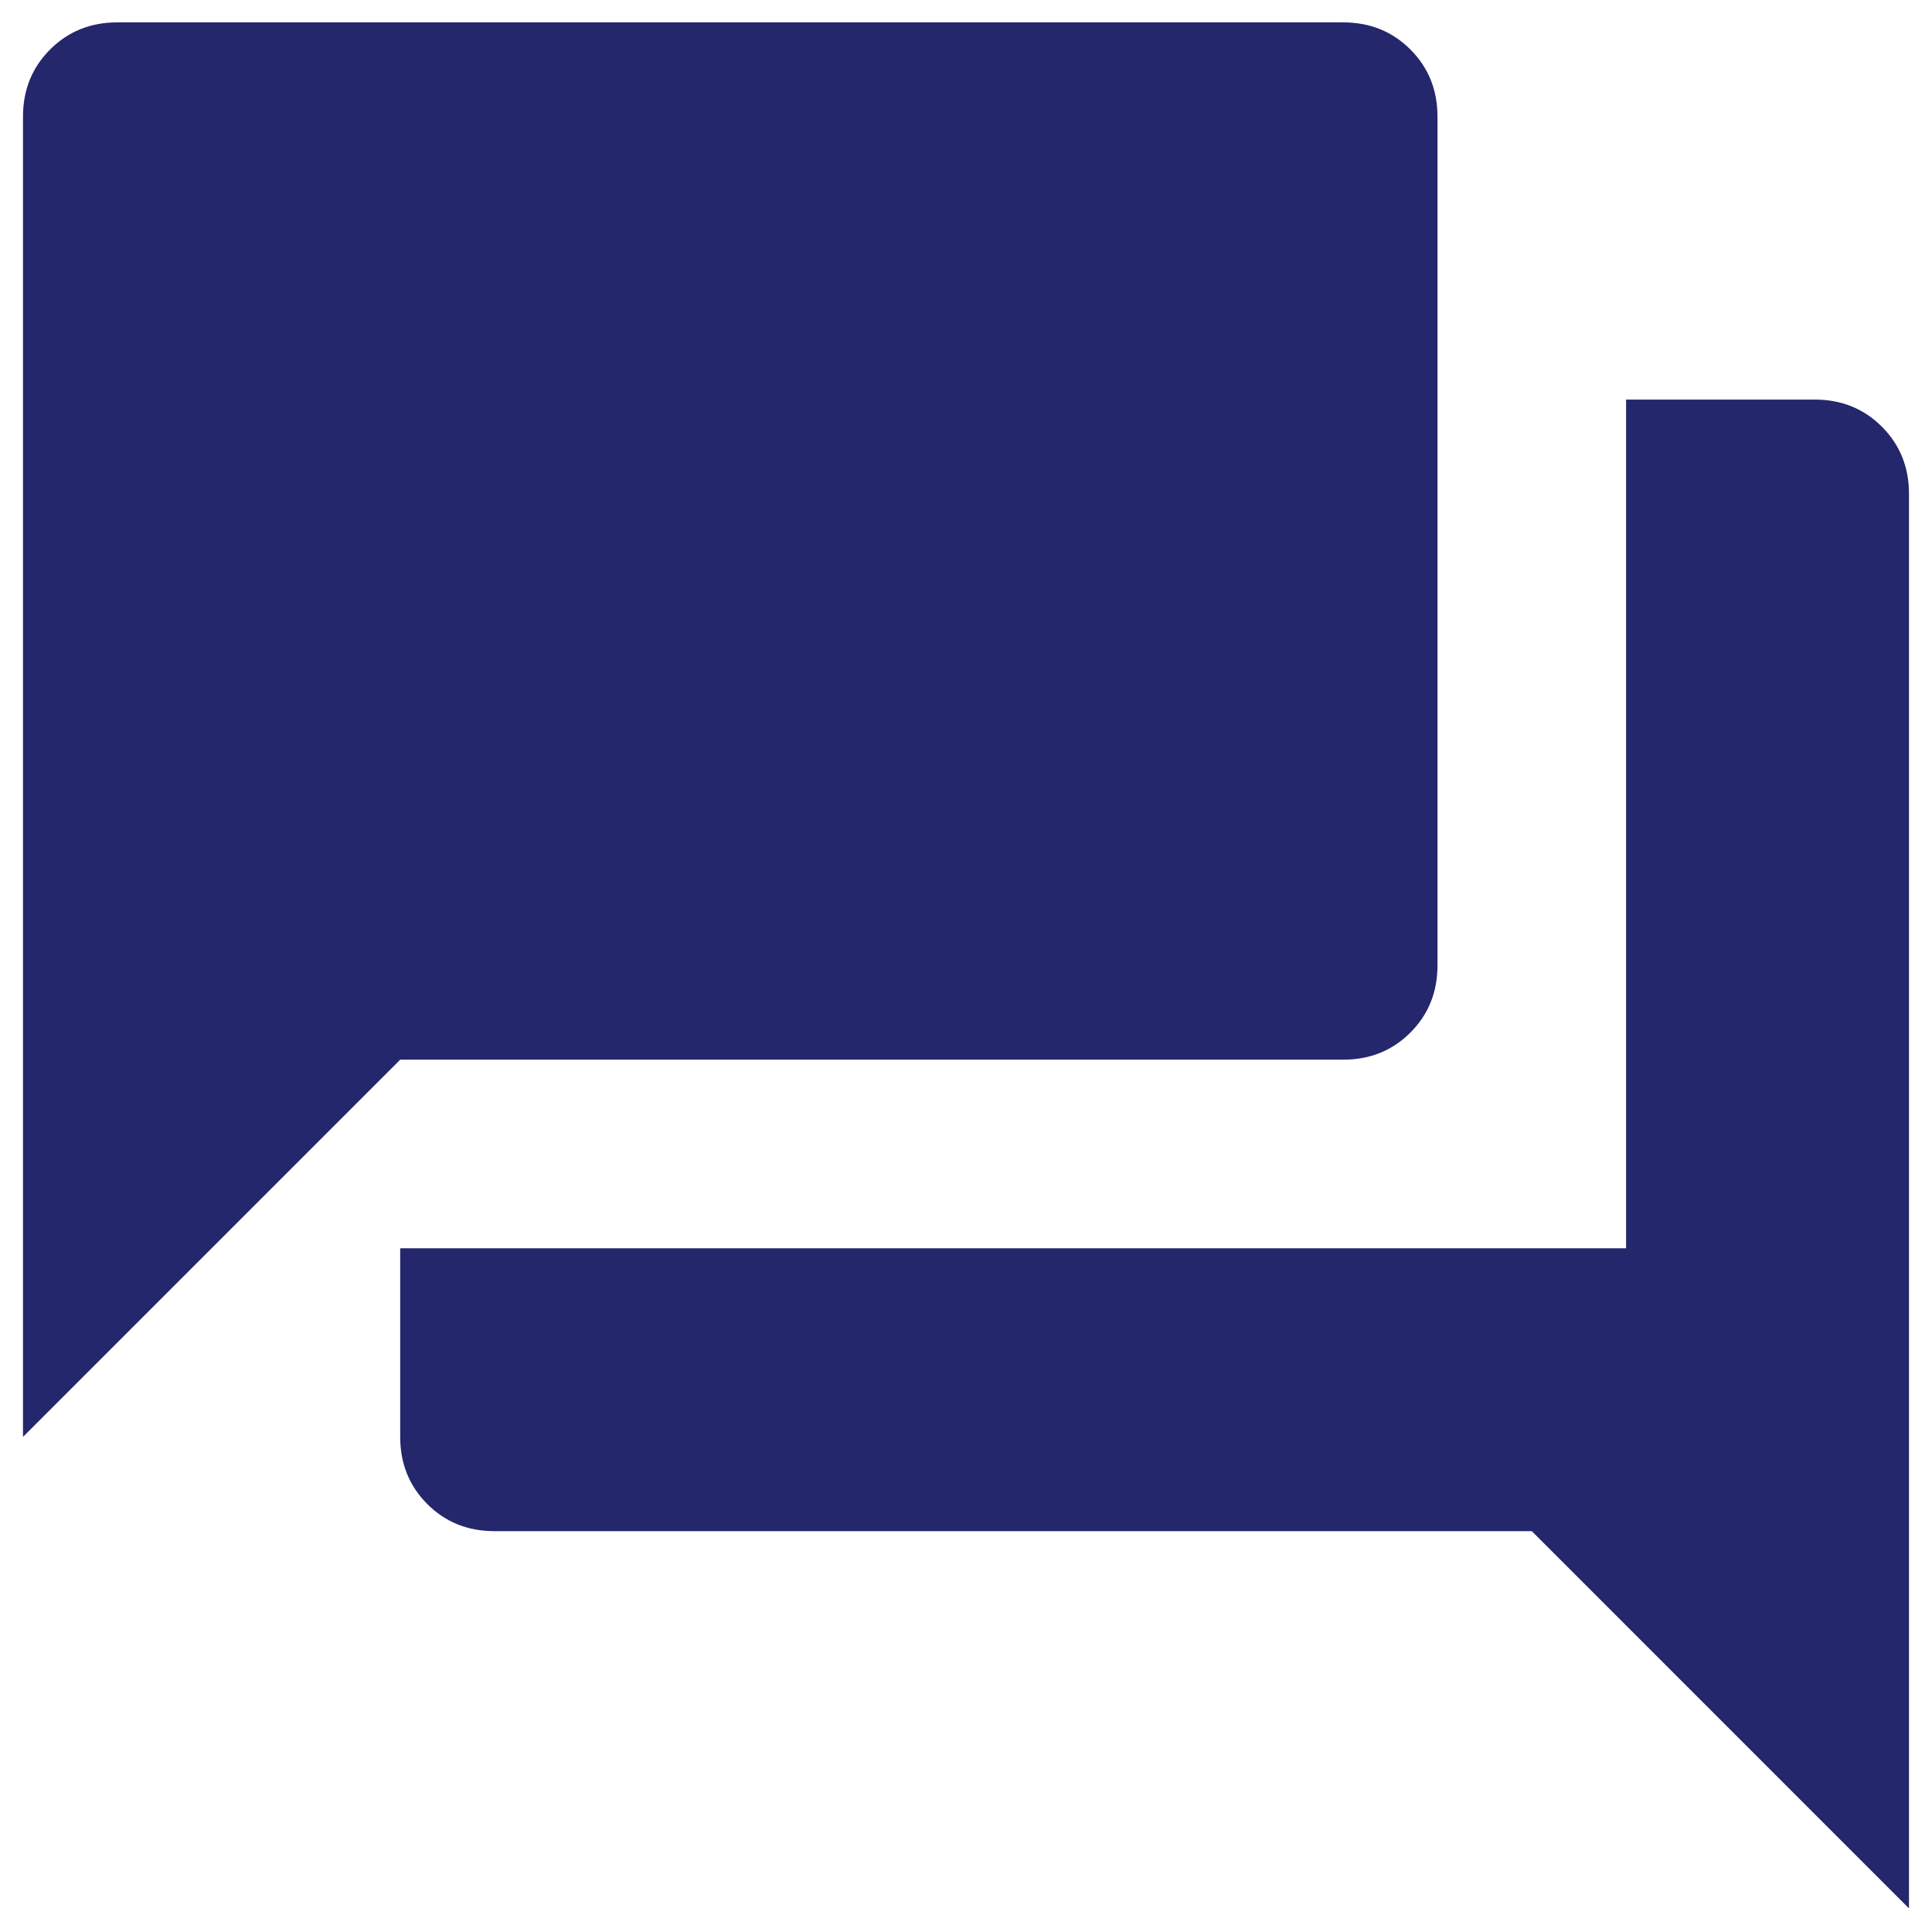 <svg xmlns="http://www.w3.org/2000/svg" width="70" height="70" viewBox="0 0 70 70" fill="none"><path d="M17.916 55.477C16.948 55.477 16.137 55.15 15.482 54.495C14.827 53.84 14.5 53.029 14.5 52.061V45.227H58.916V14.477H65.75C66.718 14.477 67.529 14.805 68.184 15.46C68.839 16.115 69.166 16.926 69.166 17.894V69.144L55.5 55.477H17.916ZM0.833 52.061V4.227C0.833 3.259 1.16 2.448 1.815 1.793C2.47 1.138 3.282 0.811 4.25 0.811H48.666C49.634 0.811 50.446 1.138 51.101 1.793C51.756 2.448 52.083 3.259 52.083 4.227V34.977C52.083 35.946 51.756 36.757 51.101 37.412C50.446 38.067 49.634 38.394 48.666 38.394H14.5L0.833 52.061Z" fill="#24276C"></path></svg>
